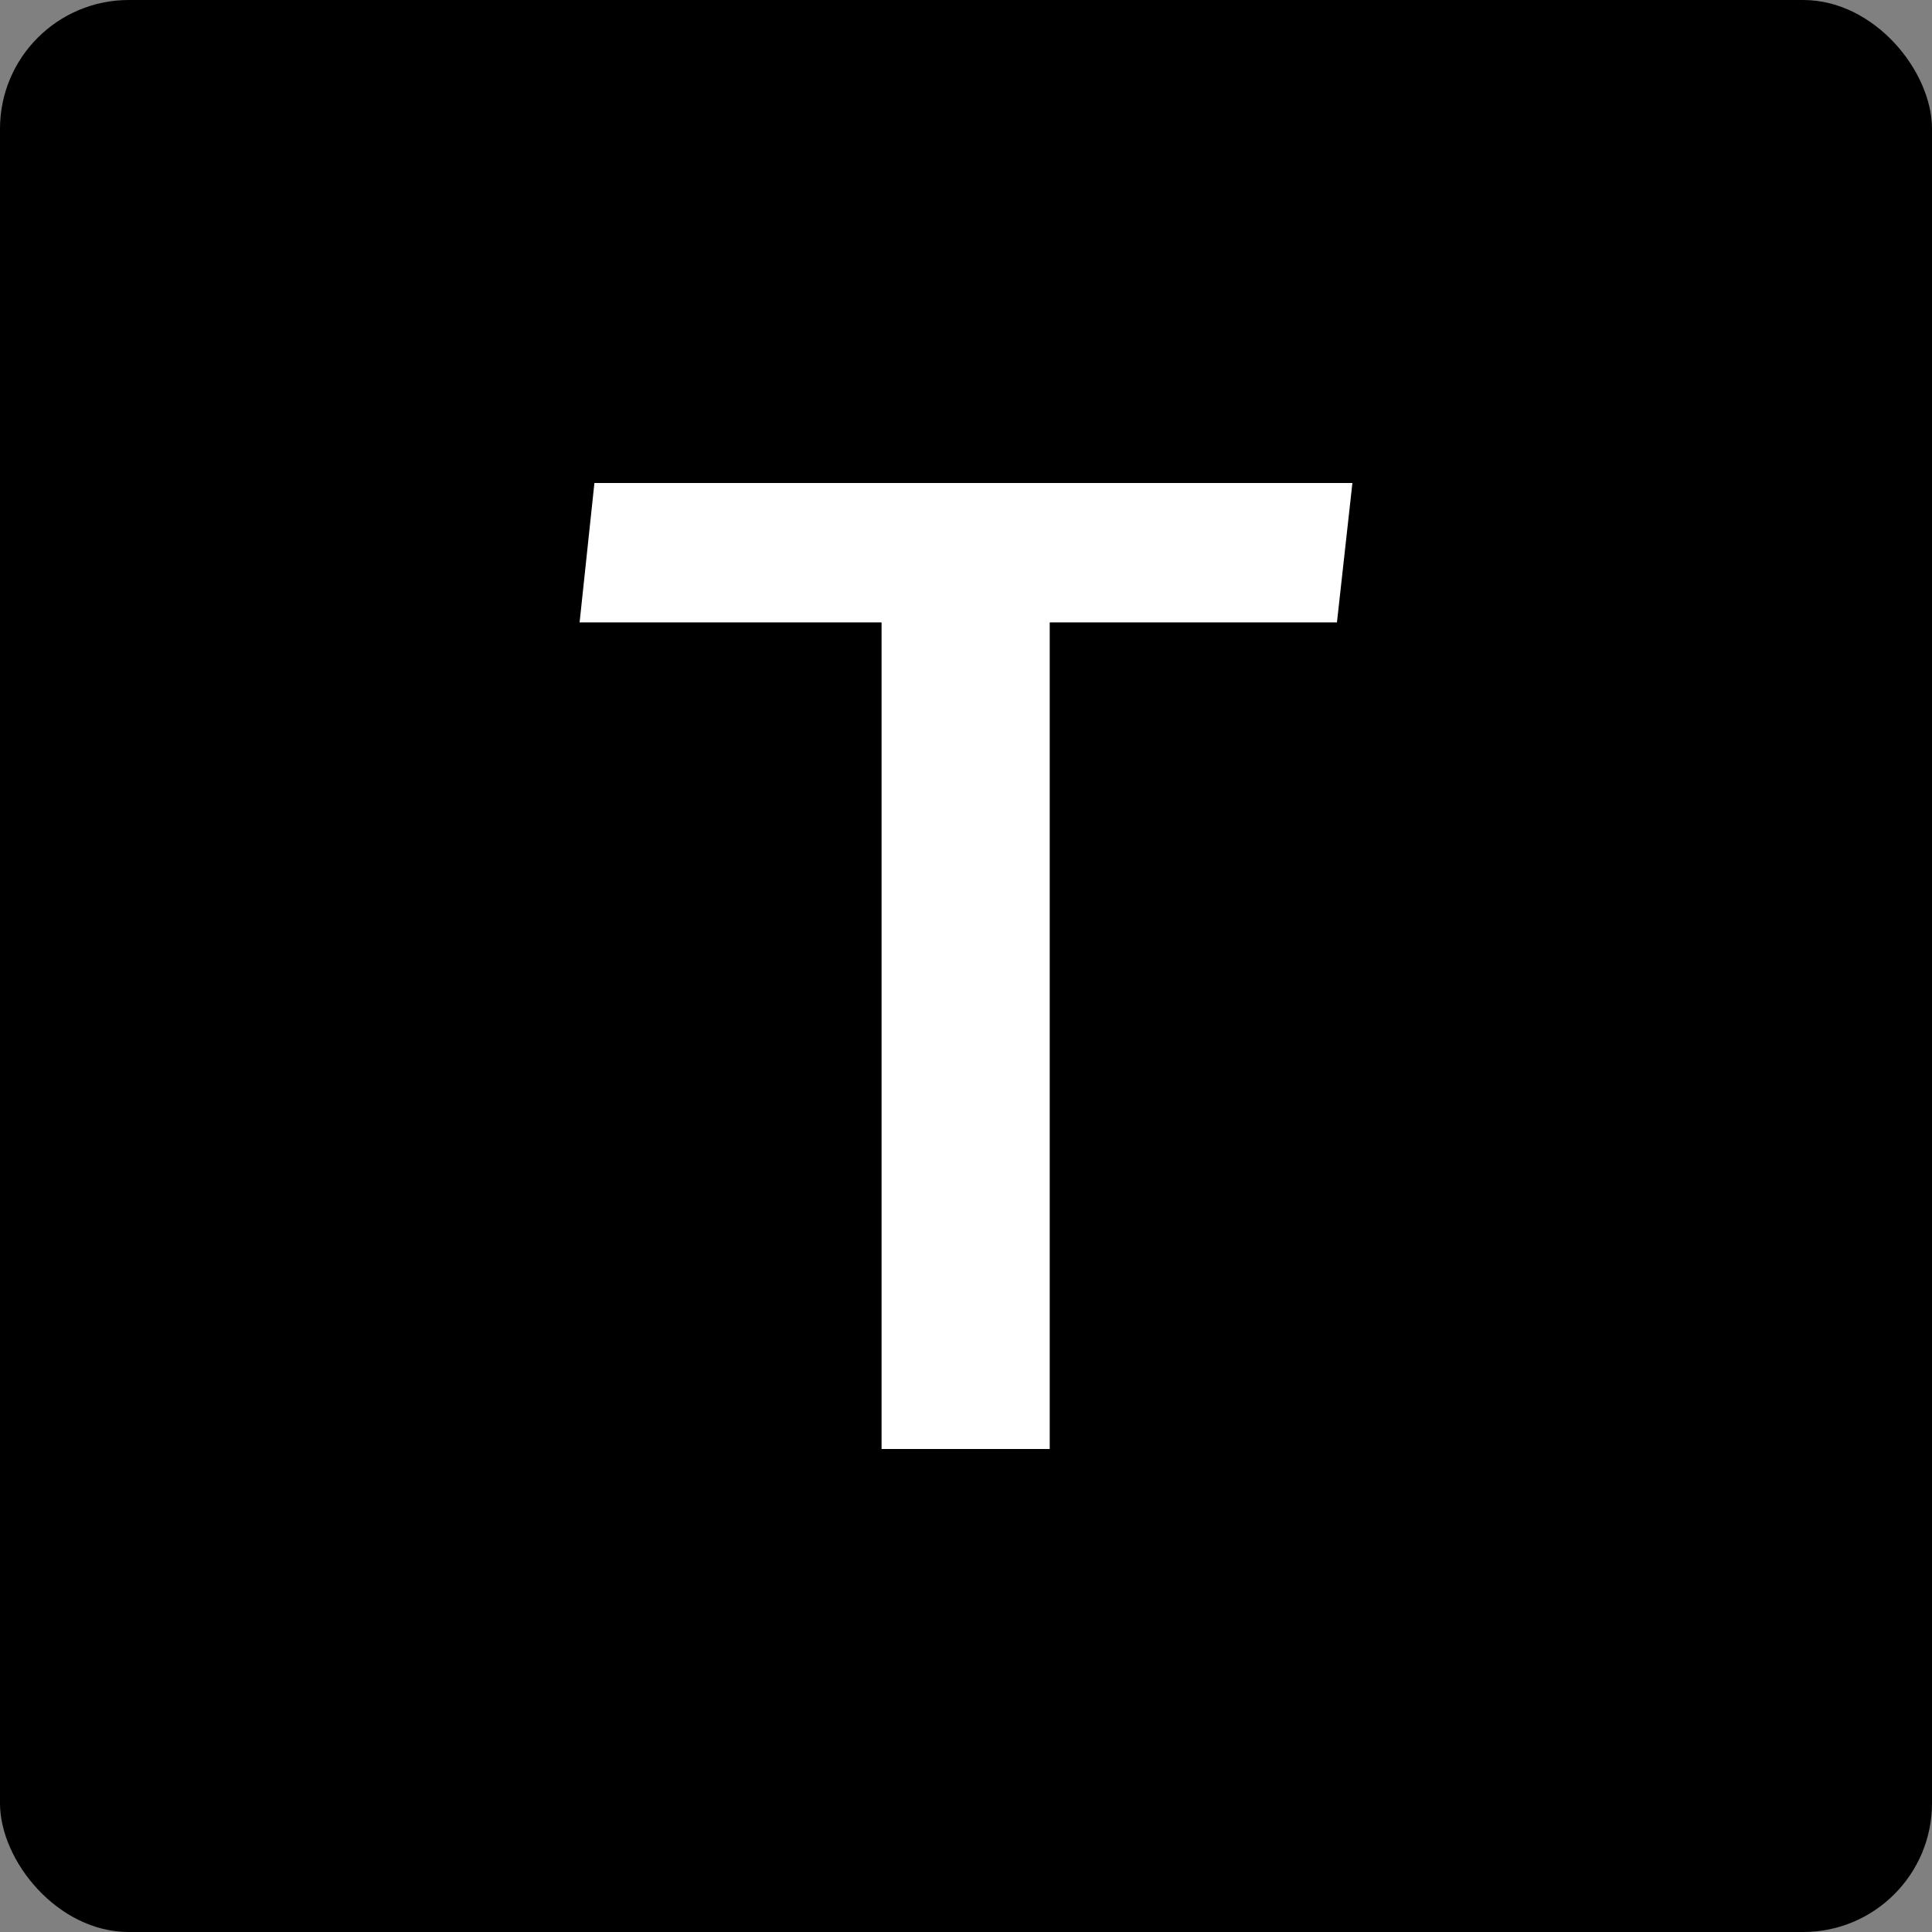 <?xml version="1.0" encoding="UTF-8"?>
<svg class="tiny-icon-text-type" viewBox="0 0 30 30" version="1.1" xmlns="http://www.w3.org/2000/svg" xmlns:xlink="http://www.w3.org/1999/xlink">
    <rect x="0" y="0" width="30" height="30" fill="#808080" stroke="none"/>
    <g id="多端组件" stroke="none" stroke-width="1">
        <g id="文件上传" transform="translate(-319, -1942)">
            <g id="Text" transform="translate(319, 1942)">
                <rect id="矩形"  x="0" y="0" width="30" height="30" rx="2"></rect>
                <polygon id="T" fill="#FFFFFF" fill-rule="nonzero" points="16.3 22.5 16.3 9.665 20.76 9.665 21 7.5 9.23 7.5 9 9.665 13.689 9.665 13.689 22.5"></polygon>
            </g>
        </g>
    </g>
</svg>
